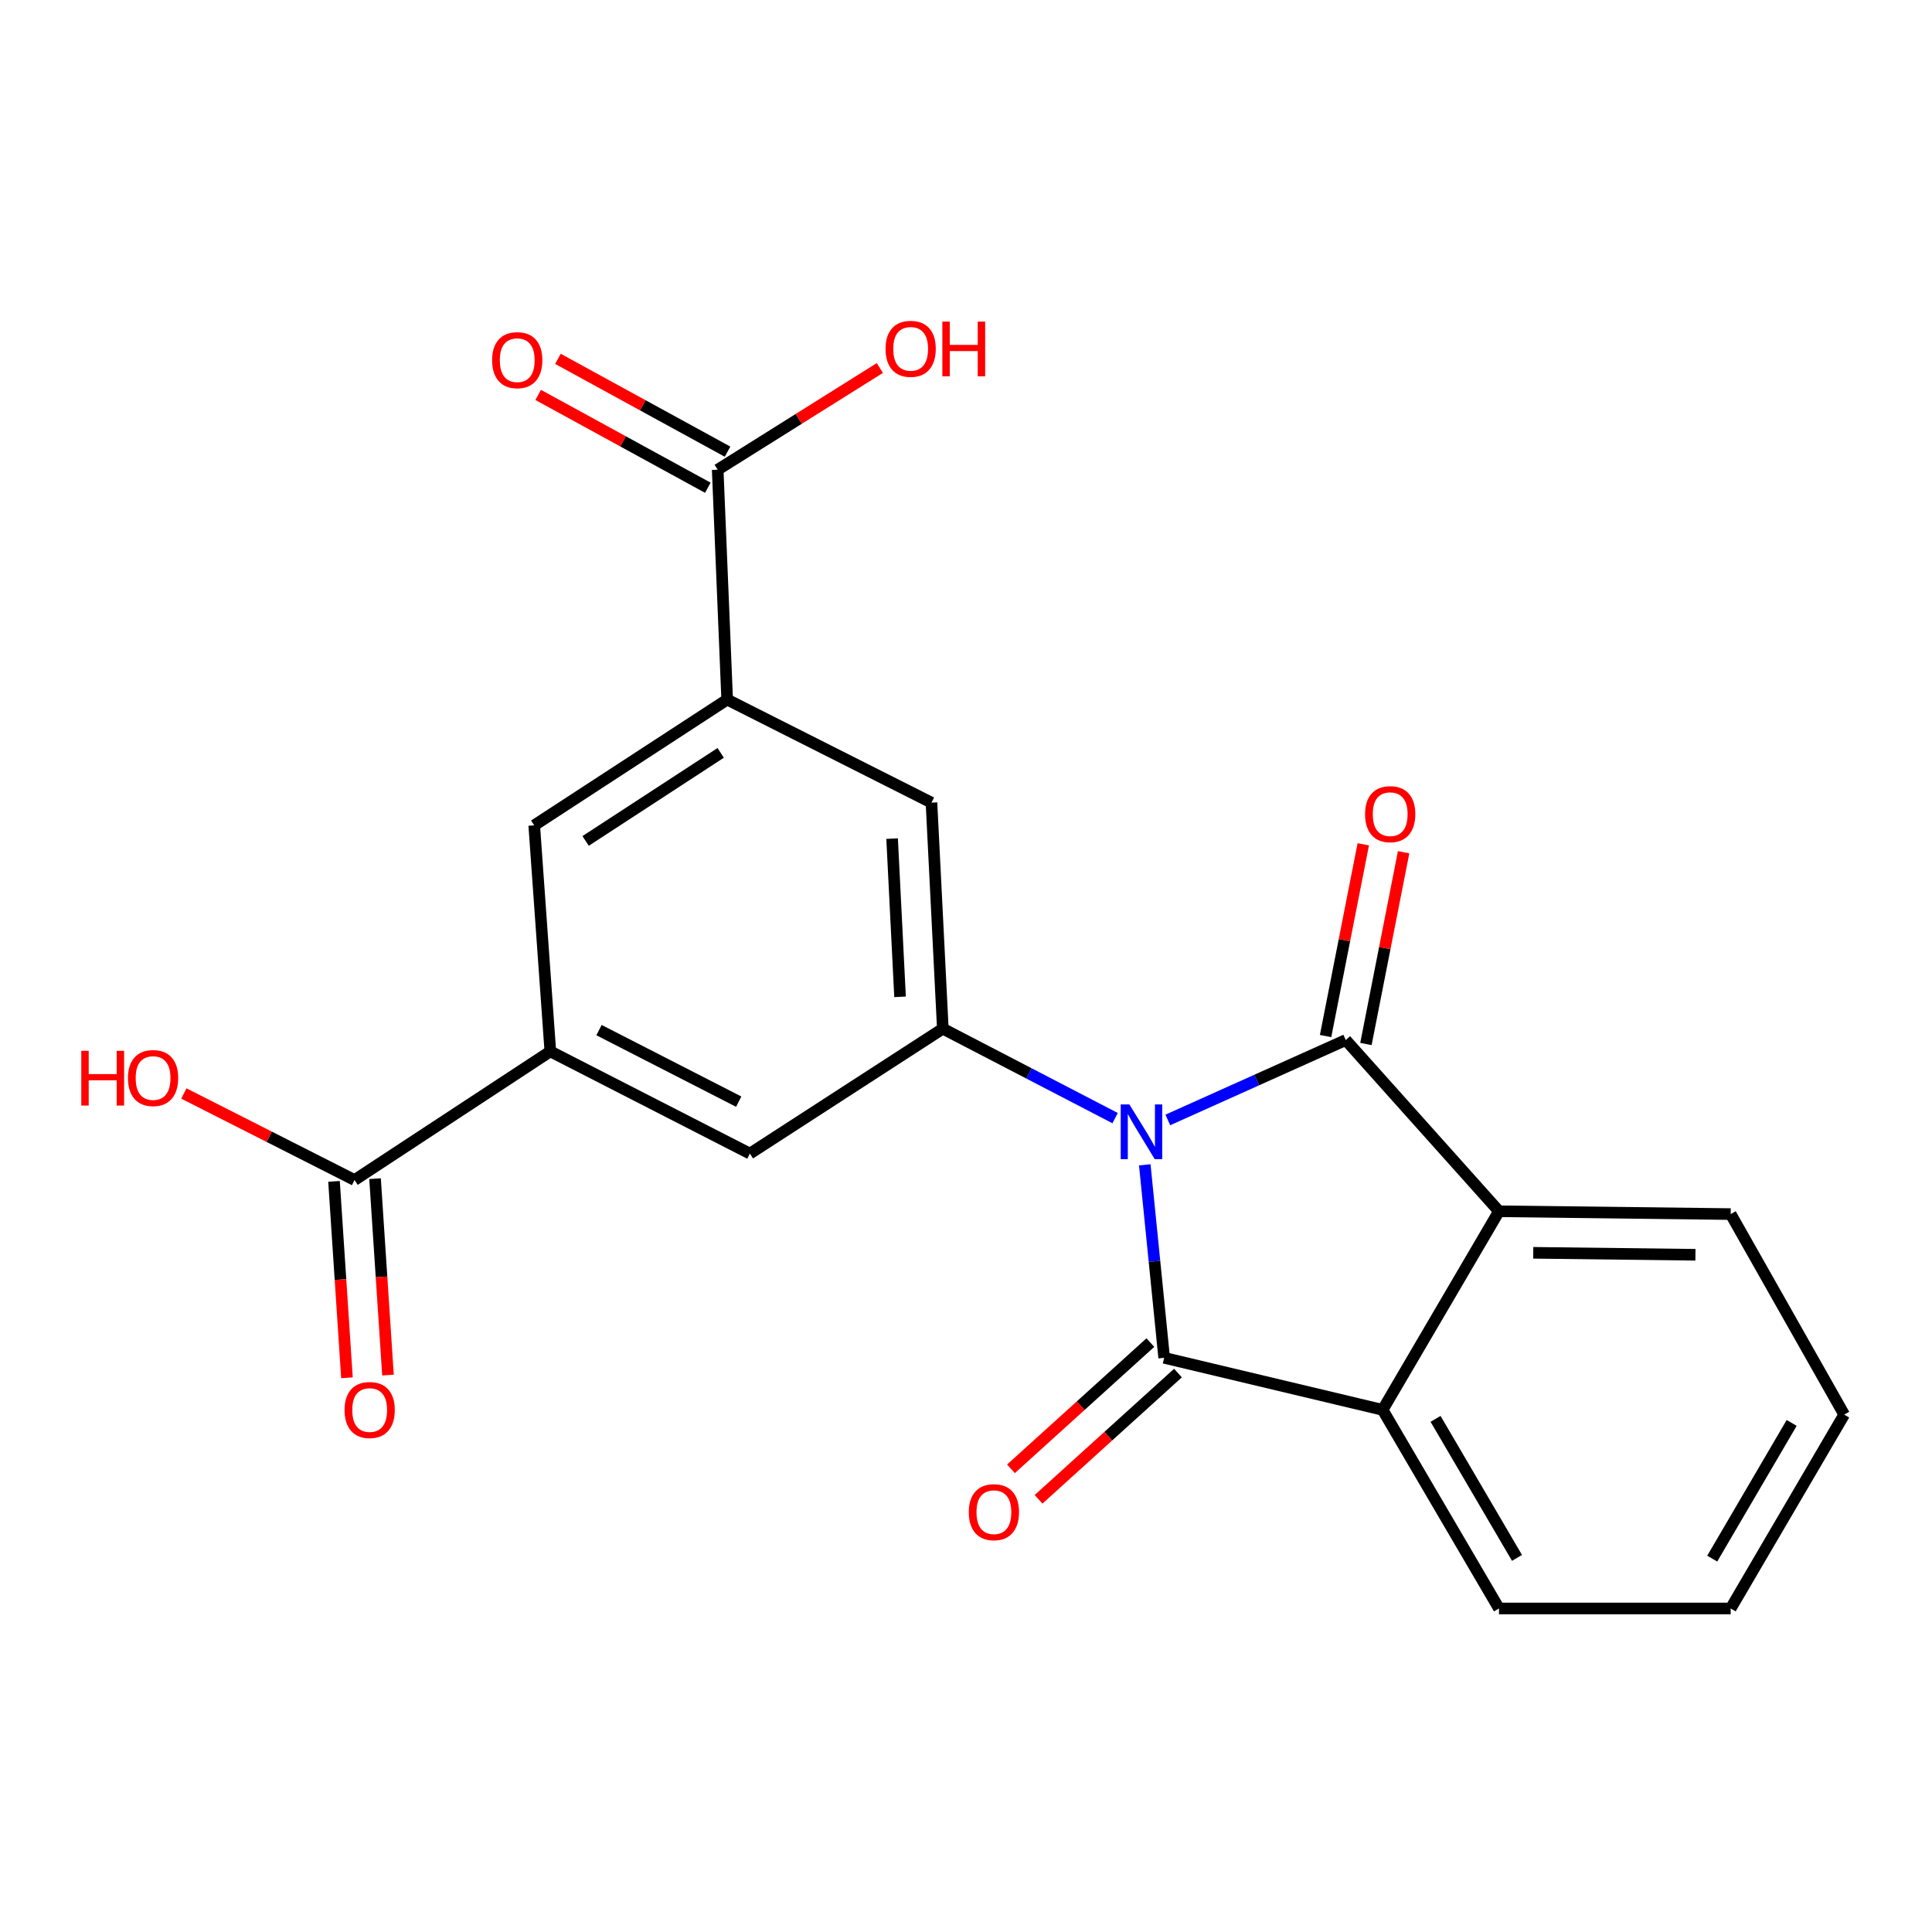 <?xml version='1.0' encoding='iso-8859-1'?>
<svg version='1.1' baseProfile='full'
              xmlns='http://www.w3.org/2000/svg'
                      xmlns:rdkit='http://www.rdkit.org/xml'
                      xmlns:xlink='http://www.w3.org/1999/xlink'
                  xml:space='preserve'
width='1000px' height='1000px' viewBox='0 0 1000 1000'>
<!-- END OF HEADER -->
<rect style='opacity:1.0;fill:#FFFFFF;stroke:none' width='1000' height='1000' x='0' y='0'> </rect>
<path class='bond-0' d='M 592.534,602.914 L 597.552,652.86' style='fill:none;fill-rule:evenodd;stroke:#0000FF;stroke-width:6px;stroke-linecap:butt;stroke-linejoin:miter;stroke-opacity:1' />
<path class='bond-0' d='M 597.552,652.86 L 602.569,702.805' style='fill:none;fill-rule:evenodd;stroke:#000000;stroke-width:6px;stroke-linecap:butt;stroke-linejoin:miter;stroke-opacity:1' />
<path class='bond-1' d='M 604.454,579.689 L 650.508,559.003' style='fill:none;fill-rule:evenodd;stroke:#0000FF;stroke-width:6px;stroke-linecap:butt;stroke-linejoin:miter;stroke-opacity:1' />
<path class='bond-1' d='M 650.508,559.003 L 696.561,538.316' style='fill:none;fill-rule:evenodd;stroke:#000000;stroke-width:6px;stroke-linecap:butt;stroke-linejoin:miter;stroke-opacity:1' />
<path class='bond-2' d='M 577.18,578.736 L 532.592,555.588' style='fill:none;fill-rule:evenodd;stroke:#0000FF;stroke-width:6px;stroke-linecap:butt;stroke-linejoin:miter;stroke-opacity:1' />
<path class='bond-2' d='M 532.592,555.588 L 488.003,532.44' style='fill:none;fill-rule:evenodd;stroke:#000000;stroke-width:6px;stroke-linecap:butt;stroke-linejoin:miter;stroke-opacity:1' />
<path class='bond-4' d='M 602.569,702.805 L 715.646,729.741' style='fill:none;fill-rule:evenodd;stroke:#000000;stroke-width:6px;stroke-linecap:butt;stroke-linejoin:miter;stroke-opacity:1' />
<path class='bond-12' d='M 595.426,694.917 L 559.348,727.592' style='fill:none;fill-rule:evenodd;stroke:#000000;stroke-width:6px;stroke-linecap:butt;stroke-linejoin:miter;stroke-opacity:1' />
<path class='bond-12' d='M 559.348,727.592 L 523.271,760.266' style='fill:none;fill-rule:evenodd;stroke:#FF0000;stroke-width:6px;stroke-linecap:butt;stroke-linejoin:miter;stroke-opacity:1' />
<path class='bond-12' d='M 609.713,710.693 L 573.636,743.367' style='fill:none;fill-rule:evenodd;stroke:#000000;stroke-width:6px;stroke-linecap:butt;stroke-linejoin:miter;stroke-opacity:1' />
<path class='bond-12' d='M 573.636,743.367 L 537.559,776.042' style='fill:none;fill-rule:evenodd;stroke:#FF0000;stroke-width:6px;stroke-linecap:butt;stroke-linejoin:miter;stroke-opacity:1' />
<path class='bond-3' d='M 696.561,538.316 L 775.867,626.952' style='fill:none;fill-rule:evenodd;stroke:#000000;stroke-width:6px;stroke-linecap:butt;stroke-linejoin:miter;stroke-opacity:1' />
<path class='bond-13' d='M 707.003,540.369 L 716.759,490.744' style='fill:none;fill-rule:evenodd;stroke:#000000;stroke-width:6px;stroke-linecap:butt;stroke-linejoin:miter;stroke-opacity:1' />
<path class='bond-13' d='M 716.759,490.744 L 726.514,441.119' style='fill:none;fill-rule:evenodd;stroke:#FF0000;stroke-width:6px;stroke-linecap:butt;stroke-linejoin:miter;stroke-opacity:1' />
<path class='bond-13' d='M 686.119,536.264 L 695.875,486.639' style='fill:none;fill-rule:evenodd;stroke:#000000;stroke-width:6px;stroke-linecap:butt;stroke-linejoin:miter;stroke-opacity:1' />
<path class='bond-13' d='M 695.875,486.639 L 705.63,437.014' style='fill:none;fill-rule:evenodd;stroke:#FF0000;stroke-width:6px;stroke-linecap:butt;stroke-linejoin:miter;stroke-opacity:1' />
<path class='bond-9' d='M 488.003,532.44 L 388.146,597.095' style='fill:none;fill-rule:evenodd;stroke:#000000;stroke-width:6px;stroke-linecap:butt;stroke-linejoin:miter;stroke-opacity:1' />
<path class='bond-10' d='M 488.003,532.44 L 482.126,415.449' style='fill:none;fill-rule:evenodd;stroke:#000000;stroke-width:6px;stroke-linecap:butt;stroke-linejoin:miter;stroke-opacity:1' />
<path class='bond-10' d='M 465.865,515.959 L 461.751,434.066' style='fill:none;fill-rule:evenodd;stroke:#000000;stroke-width:6px;stroke-linecap:butt;stroke-linejoin:miter;stroke-opacity:1' />
<path class='bond-19' d='M 775.867,626.952 L 895.802,628.406' style='fill:none;fill-rule:evenodd;stroke:#000000;stroke-width:6px;stroke-linecap:butt;stroke-linejoin:miter;stroke-opacity:1' />
<path class='bond-19' d='M 793.6,648.452 L 877.554,649.47' style='fill:none;fill-rule:evenodd;stroke:#000000;stroke-width:6px;stroke-linecap:butt;stroke-linejoin:miter;stroke-opacity:1' />
<path class='bond-22' d='M 775.867,626.952 L 715.646,729.741' style='fill:none;fill-rule:evenodd;stroke:#000000;stroke-width:6px;stroke-linecap:butt;stroke-linejoin:miter;stroke-opacity:1' />
<path class='bond-18' d='M 715.646,729.741 L 775.867,832.542' style='fill:none;fill-rule:evenodd;stroke:#000000;stroke-width:6px;stroke-linecap:butt;stroke-linejoin:miter;stroke-opacity:1' />
<path class='bond-18' d='M 743.044,734.403 L 785.199,806.364' style='fill:none;fill-rule:evenodd;stroke:#000000;stroke-width:6px;stroke-linecap:butt;stroke-linejoin:miter;stroke-opacity:1' />
<path class='bond-5' d='M 284.849,544.193 L 388.146,597.095' style='fill:none;fill-rule:evenodd;stroke:#000000;stroke-width:6px;stroke-linecap:butt;stroke-linejoin:miter;stroke-opacity:1' />
<path class='bond-5' d='M 310.045,533.184 L 382.354,570.216' style='fill:none;fill-rule:evenodd;stroke:#000000;stroke-width:6px;stroke-linecap:butt;stroke-linejoin:miter;stroke-opacity:1' />
<path class='bond-7' d='M 284.849,544.193 L 183.502,610.776' style='fill:none;fill-rule:evenodd;stroke:#000000;stroke-width:6px;stroke-linecap:butt;stroke-linejoin:miter;stroke-opacity:1' />
<path class='bond-23' d='M 284.849,544.193 L 276.512,427.203' style='fill:none;fill-rule:evenodd;stroke:#000000;stroke-width:6px;stroke-linecap:butt;stroke-linejoin:miter;stroke-opacity:1' />
<path class='bond-6' d='M 376.381,362.098 L 482.126,415.449' style='fill:none;fill-rule:evenodd;stroke:#000000;stroke-width:6px;stroke-linecap:butt;stroke-linejoin:miter;stroke-opacity:1' />
<path class='bond-8' d='M 376.381,362.098 L 371.474,243.121' style='fill:none;fill-rule:evenodd;stroke:#000000;stroke-width:6px;stroke-linecap:butt;stroke-linejoin:miter;stroke-opacity:1' />
<path class='bond-11' d='M 376.381,362.098 L 276.512,427.203' style='fill:none;fill-rule:evenodd;stroke:#000000;stroke-width:6px;stroke-linecap:butt;stroke-linejoin:miter;stroke-opacity:1' />
<path class='bond-11' d='M 373.024,389.693 L 303.116,435.267' style='fill:none;fill-rule:evenodd;stroke:#000000;stroke-width:6px;stroke-linecap:butt;stroke-linejoin:miter;stroke-opacity:1' />
<path class='bond-14' d='M 172.883,611.476 L 176.233,662.308' style='fill:none;fill-rule:evenodd;stroke:#000000;stroke-width:6px;stroke-linecap:butt;stroke-linejoin:miter;stroke-opacity:1' />
<path class='bond-14' d='M 176.233,662.308 L 179.583,713.14' style='fill:none;fill-rule:evenodd;stroke:#FF0000;stroke-width:6px;stroke-linecap:butt;stroke-linejoin:miter;stroke-opacity:1' />
<path class='bond-14' d='M 194.121,610.076 L 197.471,660.908' style='fill:none;fill-rule:evenodd;stroke:#000000;stroke-width:6px;stroke-linecap:butt;stroke-linejoin:miter;stroke-opacity:1' />
<path class='bond-14' d='M 197.471,660.908 L 200.82,711.741' style='fill:none;fill-rule:evenodd;stroke:#FF0000;stroke-width:6px;stroke-linecap:butt;stroke-linejoin:miter;stroke-opacity:1' />
<path class='bond-16' d='M 183.502,610.776 L 139.33,588.379' style='fill:none;fill-rule:evenodd;stroke:#000000;stroke-width:6px;stroke-linecap:butt;stroke-linejoin:miter;stroke-opacity:1' />
<path class='bond-16' d='M 139.33,588.379 L 95.157,565.983' style='fill:none;fill-rule:evenodd;stroke:#FF0000;stroke-width:6px;stroke-linecap:butt;stroke-linejoin:miter;stroke-opacity:1' />
<path class='bond-15' d='M 376.583,233.785 L 332.682,209.761' style='fill:none;fill-rule:evenodd;stroke:#000000;stroke-width:6px;stroke-linecap:butt;stroke-linejoin:miter;stroke-opacity:1' />
<path class='bond-15' d='M 332.682,209.761 L 288.781,185.737' style='fill:none;fill-rule:evenodd;stroke:#FF0000;stroke-width:6px;stroke-linecap:butt;stroke-linejoin:miter;stroke-opacity:1' />
<path class='bond-15' d='M 366.365,252.456 L 322.464,228.432' style='fill:none;fill-rule:evenodd;stroke:#000000;stroke-width:6px;stroke-linecap:butt;stroke-linejoin:miter;stroke-opacity:1' />
<path class='bond-15' d='M 322.464,228.432 L 278.563,204.408' style='fill:none;fill-rule:evenodd;stroke:#FF0000;stroke-width:6px;stroke-linecap:butt;stroke-linejoin:miter;stroke-opacity:1' />
<path class='bond-17' d='M 371.474,243.121 L 413.44,216.799' style='fill:none;fill-rule:evenodd;stroke:#000000;stroke-width:6px;stroke-linecap:butt;stroke-linejoin:miter;stroke-opacity:1' />
<path class='bond-17' d='M 413.44,216.799 L 455.407,190.478' style='fill:none;fill-rule:evenodd;stroke:#FF0000;stroke-width:6px;stroke-linecap:butt;stroke-linejoin:miter;stroke-opacity:1' />
<path class='bond-21' d='M 775.867,832.542 L 895.802,832.542' style='fill:none;fill-rule:evenodd;stroke:#000000;stroke-width:6px;stroke-linecap:butt;stroke-linejoin:miter;stroke-opacity:1' />
<path class='bond-20' d='M 895.802,628.406 L 954.545,732.201' style='fill:none;fill-rule:evenodd;stroke:#000000;stroke-width:6px;stroke-linecap:butt;stroke-linejoin:miter;stroke-opacity:1' />
<path class='bond-24' d='M 954.545,732.201 L 895.802,832.542' style='fill:none;fill-rule:evenodd;stroke:#000000;stroke-width:6px;stroke-linecap:butt;stroke-linejoin:miter;stroke-opacity:1' />
<path class='bond-24' d='M 927.366,736.499 L 886.246,806.738' style='fill:none;fill-rule:evenodd;stroke:#000000;stroke-width:6px;stroke-linecap:butt;stroke-linejoin:miter;stroke-opacity:1' />
<path  class='atom-0' d='M 584.556 571.655
L 593.836 586.655
Q 594.756 588.135, 596.236 590.815
Q 597.716 593.495, 597.796 593.655
L 597.796 571.655
L 601.556 571.655
L 601.556 599.975
L 597.676 599.975
L 587.716 583.575
Q 586.556 581.655, 585.316 579.455
Q 584.116 577.255, 583.756 576.575
L 583.756 599.975
L 580.076 599.975
L 580.076 571.655
L 584.556 571.655
' fill='#0000FF'/>
<path  class='atom-13' d='M 501.442 782.7
Q 501.442 775.9, 504.802 772.1
Q 508.162 768.3, 514.442 768.3
Q 520.722 768.3, 524.082 772.1
Q 527.442 775.9, 527.442 782.7
Q 527.442 789.58, 524.042 793.5
Q 520.642 797.38, 514.442 797.38
Q 508.202 797.38, 504.802 793.5
Q 501.442 789.62, 501.442 782.7
M 514.442 794.18
Q 518.762 794.18, 521.082 791.3
Q 523.442 788.38, 523.442 782.7
Q 523.442 777.14, 521.082 774.34
Q 518.762 771.5, 514.442 771.5
Q 510.122 771.5, 507.762 774.3
Q 505.442 777.1, 505.442 782.7
Q 505.442 788.42, 507.762 791.3
Q 510.122 794.18, 514.442 794.18
' fill='#FF0000'/>
<path  class='atom-14' d='M 706.56 421.406
Q 706.56 414.606, 709.92 410.806
Q 713.28 407.006, 719.56 407.006
Q 725.84 407.006, 729.2 410.806
Q 732.56 414.606, 732.56 421.406
Q 732.56 428.286, 729.16 432.206
Q 725.76 436.086, 719.56 436.086
Q 713.32 436.086, 709.92 432.206
Q 706.56 428.326, 706.56 421.406
M 719.56 432.886
Q 723.88 432.886, 726.2 430.006
Q 728.56 427.086, 728.56 421.406
Q 728.56 415.846, 726.2 413.046
Q 723.88 410.206, 719.56 410.206
Q 715.24 410.206, 712.88 413.006
Q 710.56 415.806, 710.56 421.406
Q 710.56 427.126, 712.88 430.006
Q 715.24 432.886, 719.56 432.886
' fill='#FF0000'/>
<path  class='atom-15' d='M 178.342 729.821
Q 178.342 723.021, 181.702 719.221
Q 185.062 715.421, 191.342 715.421
Q 197.622 715.421, 200.982 719.221
Q 204.342 723.021, 204.342 729.821
Q 204.342 736.701, 200.942 740.621
Q 197.542 744.501, 191.342 744.501
Q 185.102 744.501, 181.702 740.621
Q 178.342 736.741, 178.342 729.821
M 191.342 741.301
Q 195.662 741.301, 197.982 738.421
Q 200.342 735.501, 200.342 729.821
Q 200.342 724.261, 197.982 721.461
Q 195.662 718.621, 191.342 718.621
Q 187.022 718.621, 184.662 721.421
Q 182.342 724.221, 182.342 729.821
Q 182.342 735.541, 184.662 738.421
Q 187.022 741.301, 191.342 741.301
' fill='#FF0000'/>
<path  class='atom-16' d='M 254.715 186.42
Q 254.715 179.62, 258.075 175.82
Q 261.435 172.02, 267.715 172.02
Q 273.995 172.02, 277.355 175.82
Q 280.715 179.62, 280.715 186.42
Q 280.715 193.3, 277.315 197.22
Q 273.915 201.1, 267.715 201.1
Q 261.475 201.1, 258.075 197.22
Q 254.715 193.34, 254.715 186.42
M 267.715 197.9
Q 272.035 197.9, 274.355 195.02
Q 276.715 192.1, 276.715 186.42
Q 276.715 180.86, 274.355 178.06
Q 272.035 175.22, 267.715 175.22
Q 263.395 175.22, 261.035 178.02
Q 258.715 180.82, 258.715 186.42
Q 258.715 192.14, 261.035 195.02
Q 263.395 197.9, 267.715 197.9
' fill='#FF0000'/>
<path  class='atom-17' d='M 42.075 543.909
L 45.915 543.909
L 45.915 555.949
L 60.395 555.949
L 60.395 543.909
L 64.235 543.909
L 64.235 572.229
L 60.395 572.229
L 60.395 559.149
L 45.915 559.149
L 45.915 572.229
L 42.075 572.229
L 42.075 543.909
' fill='#FF0000'/>
<path  class='atom-17' d='M 66.235 557.989
Q 66.235 551.189, 69.595 547.389
Q 72.955 543.589, 79.235 543.589
Q 85.515 543.589, 88.875 547.389
Q 92.235 551.189, 92.235 557.989
Q 92.235 564.869, 88.835 568.789
Q 85.435 572.669, 79.235 572.669
Q 72.995 572.669, 69.595 568.789
Q 66.235 564.909, 66.235 557.989
M 79.235 569.469
Q 83.555 569.469, 85.875 566.589
Q 88.235 563.669, 88.235 557.989
Q 88.235 552.429, 85.875 549.629
Q 83.555 546.789, 79.235 546.789
Q 74.915 546.789, 72.555 549.589
Q 70.235 552.389, 70.235 557.989
Q 70.235 563.709, 72.555 566.589
Q 74.915 569.469, 79.235 569.469
' fill='#FF0000'/>
<path  class='atom-18' d='M 458.354 180.555
Q 458.354 173.755, 461.714 169.955
Q 465.074 166.155, 471.354 166.155
Q 477.634 166.155, 480.994 169.955
Q 484.354 173.755, 484.354 180.555
Q 484.354 187.435, 480.954 191.355
Q 477.554 195.235, 471.354 195.235
Q 465.114 195.235, 461.714 191.355
Q 458.354 187.475, 458.354 180.555
M 471.354 192.035
Q 475.674 192.035, 477.994 189.155
Q 480.354 186.235, 480.354 180.555
Q 480.354 174.995, 477.994 172.195
Q 475.674 169.355, 471.354 169.355
Q 467.034 169.355, 464.674 172.155
Q 462.354 174.955, 462.354 180.555
Q 462.354 186.275, 464.674 189.155
Q 467.034 192.035, 471.354 192.035
' fill='#FF0000'/>
<path  class='atom-18' d='M 487.754 166.475
L 491.594 166.475
L 491.594 178.515
L 506.074 178.515
L 506.074 166.475
L 509.914 166.475
L 509.914 194.795
L 506.074 194.795
L 506.074 181.715
L 491.594 181.715
L 491.594 194.795
L 487.754 194.795
L 487.754 166.475
' fill='#FF0000'/>
</svg>
